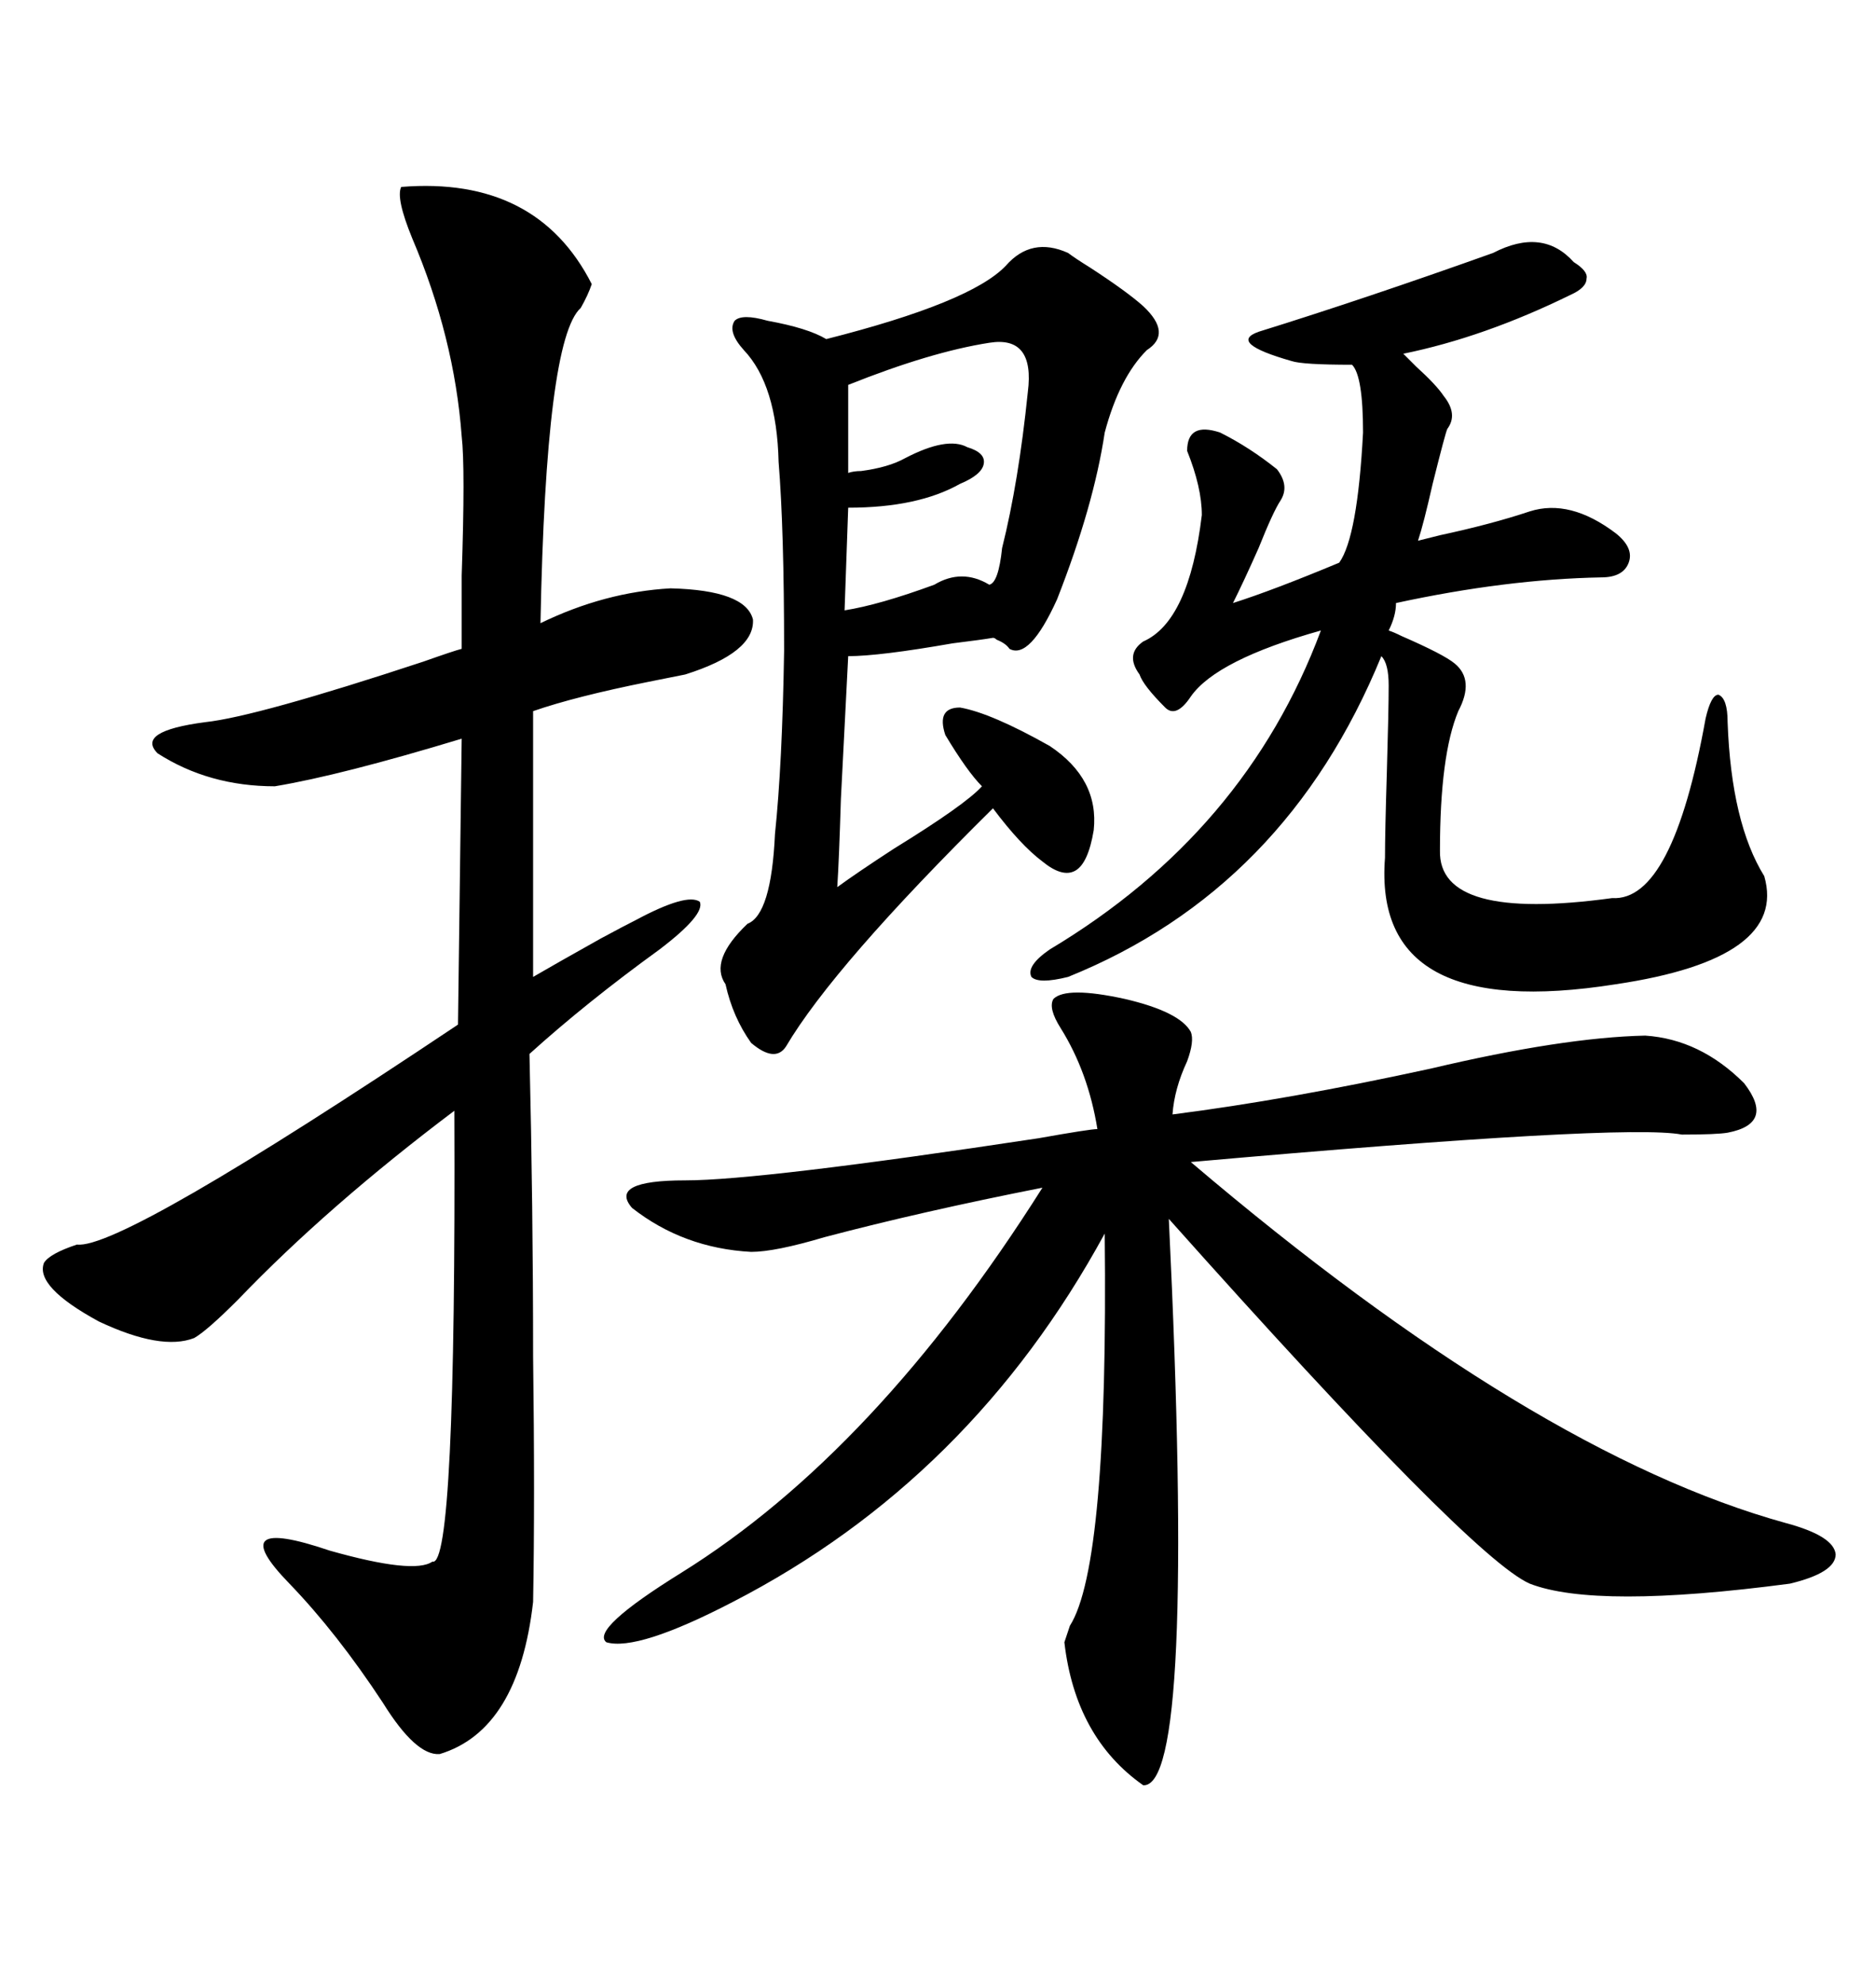 <svg xmlns="http://www.w3.org/2000/svg" xmlns:xlink="http://www.w3.org/1999/xlink" width="300" height="317.285"><path d="M168.46 159.67L168.46 159.67Q170.51 157.62 179.88 159.67L179.88 159.67Q188.67 161.72 190.43 164.94L190.43 164.94Q191.02 166.41 189.84 169.63L189.84 169.63Q187.79 174.02 187.50 178.13L187.50 178.13Q205.96 175.78 228.81 170.80L228.81 170.80Q249.90 165.82 263.09 165.53L263.09 165.53Q271.88 166.11 278.91 173.14L278.91 173.14Q283.89 179.59 276.27 181.05L276.27 181.05Q274.51 181.35 268.95 181.35L268.95 181.35Q259.86 179.59 190.43 185.74L190.43 185.74Q245.21 232.32 285.64 243.46L285.64 243.46Q293.26 245.51 293.55 248.44L293.55 248.44Q293.55 251.37 286.23 253.13L286.23 253.13Q255.18 257.23 244.63 253.13L244.63 253.13Q235.25 249.02 186.91 194.82L186.91 194.82Q191.31 285.94 182.81 285.35L182.81 285.35Q171.97 277.73 170.21 262.50L170.21 262.50Q170.51 261.62 171.09 259.86L171.09 259.86Q177.25 250.20 176.66 197.17L176.66 197.17Q155.27 236.43 117.19 256.05L117.19 256.05Q101.95 263.96 96.97 262.50L96.97 262.50Q94.34 260.45 108.98 251.37L108.98 251.37Q140.04 232.03 166.70 189.84L166.70 189.84Q147.36 193.65 131.84 197.75L131.84 197.75Q123.93 200.10 120.12 200.10L120.12 200.10Q109.28 199.51 101.07 193.07L101.07 193.07Q97.27 188.67 109.57 188.67L109.57 188.67Q121.58 188.67 166.11 181.93L166.11 181.93Q174.32 180.47 175.49 180.47L175.49 180.47Q174.02 171.39 169.63 164.36L169.63 164.36Q167.58 161.13 168.46 159.67ZM64.16 29.88L64.16 29.88Q85.84 28.13 94.63 45.41L94.63 45.41Q94.04 47.17 92.87 49.22L92.87 49.22Q87.30 54.20 86.43 99.61L86.43 99.61Q96.68 94.63 107.23 94.04L107.23 94.04Q119.24 94.34 120.41 99.02L120.41 99.02Q120.70 104.30 109.57 107.81L109.57 107.81Q108.11 108.11 103.71 108.98L103.71 108.98Q91.99 111.33 85.25 113.67L85.25 113.67L85.25 156.15Q88.77 154.10 96.09 150L96.09 150Q99.90 147.95 101.66 147.07L101.66 147.07Q109.86 142.68 111.91 144.14L111.91 144.14Q112.79 146.19 105.47 151.76L105.47 151.76Q93.75 160.25 84.67 168.46L84.67 168.46Q85.25 193.07 85.25 216.80L85.25 216.80Q85.55 239.65 85.25 256.05L85.25 256.05Q82.91 276.56 70.31 280.37L70.31 280.37Q66.50 280.66 61.23 272.17L61.23 272.17Q53.91 261.04 46.29 253.13L46.29 253.13Q35.45 241.99 52.73 247.85L52.73 247.85Q66.21 251.66 69.14 249.61L69.14 249.61Q72.95 250.78 72.66 177.54L72.66 177.54Q52.44 192.77 38.09 207.71L38.09 207.71Q33.11 212.70 31.05 213.87L31.05 213.87Q25.78 215.92 15.82 211.23L15.82 211.23Q5.57 205.66 7.03 201.86L7.03 201.86Q7.91 200.39 12.30 198.93L12.30 198.93Q19.34 199.80 73.24 163.77L73.24 163.77L73.83 118.07Q54.49 123.93 43.95 125.68L43.95 125.68Q33.40 125.68 25.20 120.41L25.20 120.41Q21.68 116.89 32.81 115.43L32.81 115.43Q41.02 114.55 67.68 105.76L67.68 105.76Q72.66 104.00 73.83 103.71L73.83 103.71Q73.83 100.20 73.83 91.99L73.83 91.99Q74.41 74.71 73.83 69.73L73.83 69.73Q72.66 53.91 65.92 38.09L65.92 38.09Q63.28 31.64 64.16 29.88ZM160.84 42.48L160.84 42.48Q164.94 37.79 170.80 40.43L170.80 40.43Q171.97 41.31 174.32 42.77L174.32 42.77Q180.18 46.58 182.81 48.93L182.81 48.93Q187.50 53.32 183.40 55.96L183.40 55.96Q179.00 60.35 176.66 69.14L176.66 69.14Q174.90 80.86 169.04 95.80L169.04 95.80Q164.65 105.47 161.43 103.71L161.43 103.71Q160.84 102.83 159.38 102.25L159.38 102.25Q159.08 101.95 158.79 101.95L158.79 101.95Q157.03 102.25 152.34 102.83L152.34 102.83Q140.63 104.88 135.64 104.88L135.64 104.88Q135.35 110.45 134.47 127.73L134.47 127.73Q134.18 137.40 133.89 141.80L133.89 141.80Q137.11 139.45 142.97 135.64L142.97 135.64Q154.39 128.61 157.03 125.68L157.03 125.68Q154.69 123.34 151.17 117.48L151.17 117.48Q149.71 113.09 153.52 113.09L153.52 113.09Q158.50 113.96 167.87 119.24L167.87 119.24Q175.78 124.51 174.90 132.71L174.90 132.71Q174.02 137.99 171.97 139.16L171.97 139.16Q169.92 140.33 166.70 137.70L166.70 137.70Q163.18 135.06 158.79 129.20L158.79 129.20Q133.30 154.39 125.68 167.29L125.68 167.29Q123.93 169.92 120.12 166.70L120.12 166.70Q117.19 162.60 116.02 157.32L116.02 157.32Q113.38 153.52 119.53 147.66L119.53 147.66Q123.34 146.19 123.93 133.30L123.93 133.30Q125.10 122.17 125.39 104.00L125.39 104.00Q125.39 84.67 124.51 73.83L124.51 73.83Q124.22 61.52 118.95 55.96L118.95 55.96Q116.31 53.03 117.48 51.27L117.48 51.27Q118.65 50.10 122.75 51.27L122.75 51.27Q129.20 52.44 132.13 54.20L132.13 54.20Q155.27 48.34 160.84 42.48ZM238.77 40.43L238.77 40.43Q246.68 36.33 251.66 41.89L251.66 41.89Q254.00 43.36 253.71 44.53L253.71 44.53Q253.71 46.00 251.07 47.17L251.07 47.17Q237.30 53.91 224.41 56.54L224.41 56.54Q225.29 57.42 226.46 58.59L226.46 58.59Q229.69 61.52 230.86 63.28L230.86 63.28Q233.20 66.21 231.45 68.55L231.45 68.55Q231.15 69.14 229.10 77.34L229.10 77.34Q227.64 83.79 226.76 86.43L226.76 86.43Q227.93 86.13 230.27 85.55L230.27 85.55Q238.48 83.79 244.63 81.74L244.63 81.74Q251.07 79.69 258.40 85.25L258.40 85.25Q261.33 87.60 260.45 89.94L260.45 89.94Q259.57 92.29 256.05 92.29L256.05 92.29Q240.82 92.58 223.24 96.39L223.24 96.39Q223.24 98.44 222.07 100.78L222.07 100.78Q222.95 101.07 224.12 101.66L224.12 101.66Q230.86 104.59 232.62 106.05L232.62 106.05Q235.84 108.69 233.20 113.67L233.20 113.67Q230.27 120.70 230.27 135.94L230.27 135.94Q229.98 147.36 257.81 143.55L257.81 143.55Q267.48 144.14 272.75 114.84L272.75 114.84Q273.63 111.04 274.80 111.04L274.80 111.04Q276.27 111.62 276.27 115.43L276.27 115.43Q276.86 131.54 282.13 140.04L282.13 140.04Q285.94 153.22 258.40 157.32L258.40 157.32Q219.43 163.48 221.48 137.11L221.48 137.11Q221.48 133.01 221.78 123.34L221.78 123.34Q222.07 113.38 222.07 109.57L222.07 109.57Q222.07 106.05 220.90 104.88L220.90 104.88Q205.66 142.09 170.80 156.15L170.80 156.15Q166.11 157.32 164.94 156.15L164.94 156.15Q164.06 154.39 167.87 151.76L167.87 151.76Q199.22 133.01 211.23 100.78L211.23 100.78Q194.53 105.47 190.43 111.33L190.43 111.33Q188.09 114.84 186.33 113.09L186.33 113.09Q182.81 109.57 182.23 107.81L182.23 107.81Q179.88 104.59 182.81 102.54L182.81 102.54Q190.14 99.32 192.19 82.32L192.19 82.32Q192.19 77.93 189.84 72.07L189.84 72.07Q189.84 67.38 195.12 69.14L195.12 69.14Q199.80 71.48 204.20 75L204.20 75Q206.25 77.64 204.79 79.98L204.79 79.98Q203.61 81.74 201.27 87.60L201.27 87.60Q198.93 92.87 197.17 96.39L197.17 96.39Q203.61 94.34 214.16 89.94L214.16 89.94Q217.09 85.84 217.97 69.14L217.97 69.14Q217.97 60.06 216.21 58.30L216.21 58.30Q208.30 58.30 206.54 57.71L206.54 57.71Q196.29 54.79 201.27 53.03L201.27 53.03Q218.26 47.75 238.77 40.43ZM158.20 54.79L158.20 54.79Q148.83 56.25 135.64 61.52L135.64 61.52L135.64 75.59Q136.52 75.29 137.70 75.29L137.70 75.29Q142.09 74.71 144.73 73.24L144.73 73.24Q151.46 69.73 154.69 71.48L154.69 71.48Q157.62 72.36 157.32 74.12L157.32 74.12Q157.03 75.88 153.52 77.34L153.52 77.34Q146.78 81.15 135.64 81.15L135.64 81.15L135.06 97.56Q140.63 96.68 149.41 93.46L149.41 93.46Q153.81 90.82 158.20 93.46L158.20 93.46Q159.67 93.16 160.25 87.60L160.25 87.60Q162.89 77.05 164.36 62.70L164.36 62.70Q165.53 53.61 158.20 54.79Z"/></svg>